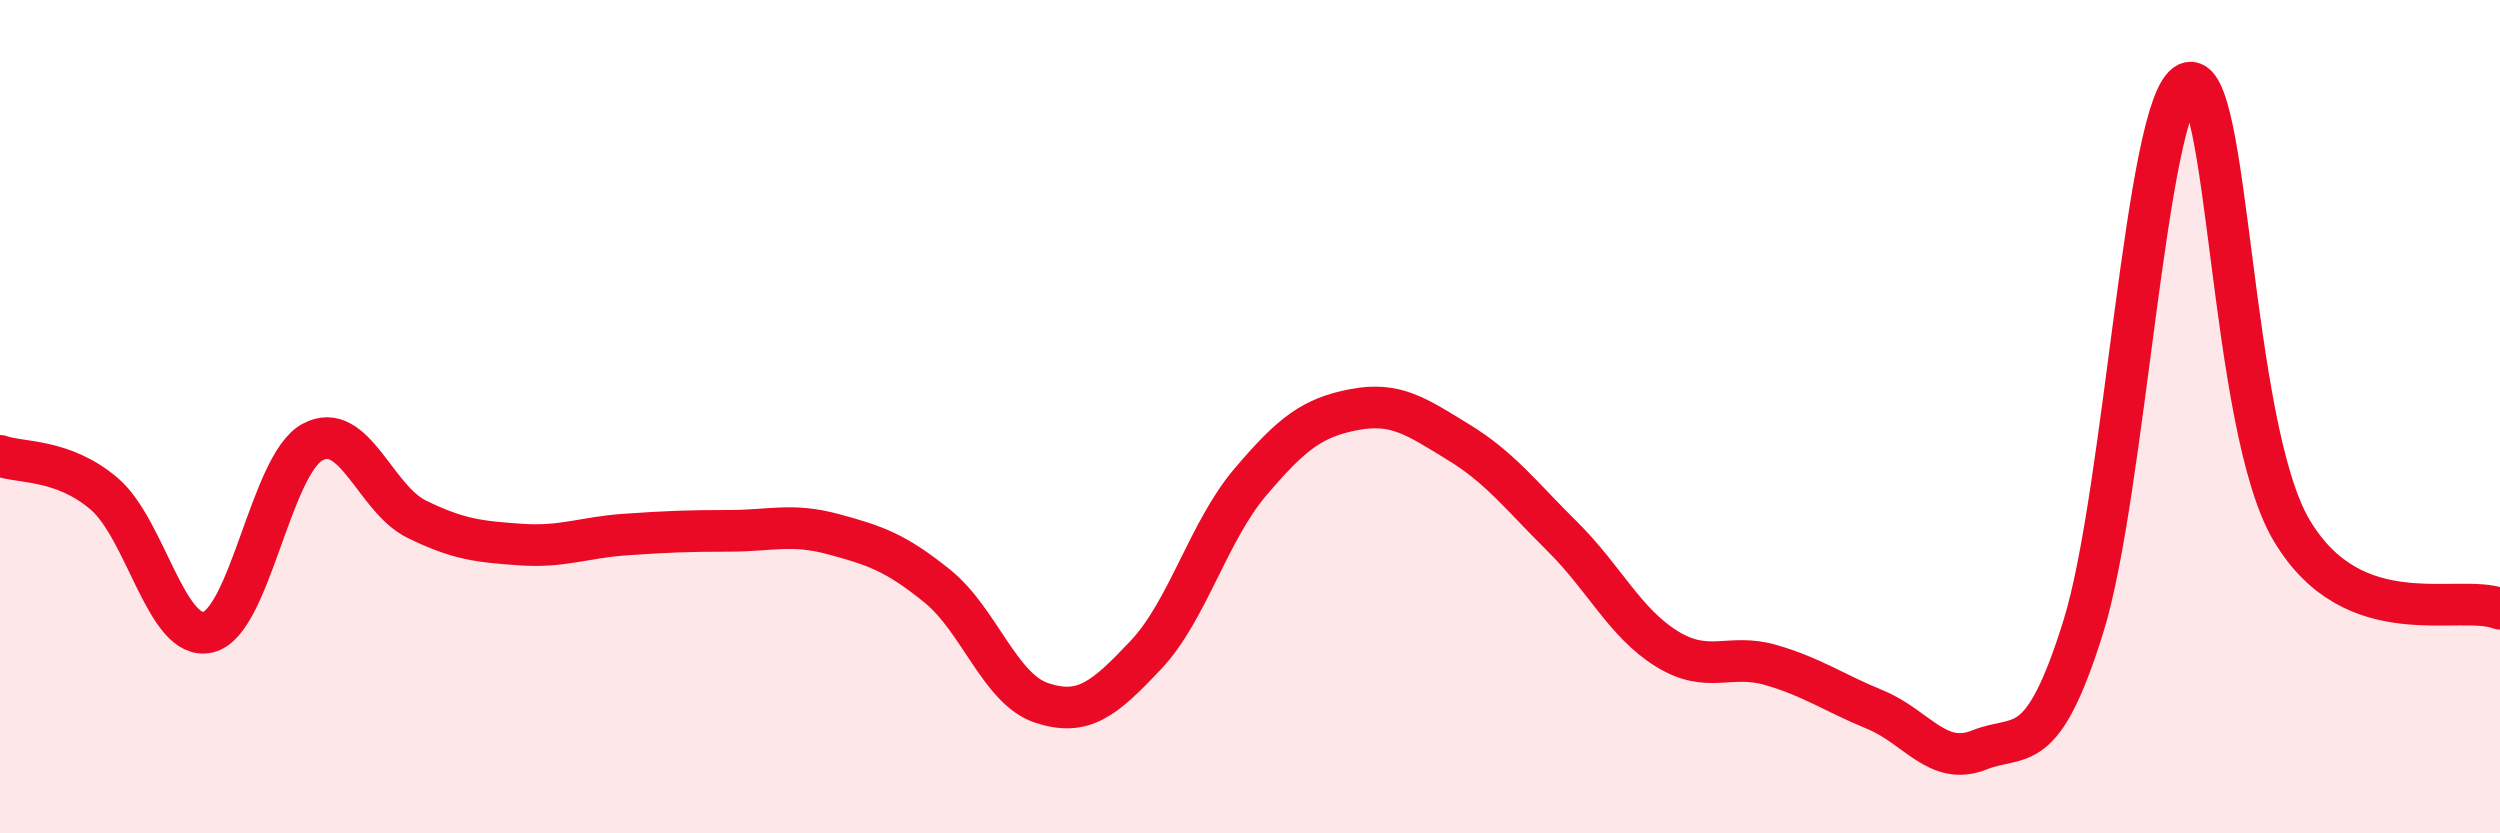 
    <svg width="60" height="20" viewBox="0 0 60 20" xmlns="http://www.w3.org/2000/svg">
      <path
        d="M 0,10.94 C 0.5,11.12 1.5,11 2.5,11.85 C 3.5,12.7 4,15.42 5,15.17 C 6,14.92 6.5,11.15 7.5,10.61 C 8.5,10.07 9,11.97 10,12.46 C 11,12.95 11.5,13 12.5,13.07 C 13.5,13.14 14,12.9 15,12.83 C 16,12.76 16.5,12.74 17.5,12.74 C 18.5,12.74 19,12.55 20,12.82 C 21,13.09 21.5,13.26 22.5,14.07 C 23.5,14.88 24,16.54 25,16.87 C 26,17.2 26.5,16.78 27.5,15.72 C 28.5,14.66 29,12.76 30,11.58 C 31,10.4 31.5,10.02 32.5,9.83 C 33.5,9.64 34,10 35,10.61 C 36,11.22 36.5,11.89 37.5,12.88 C 38.5,13.87 39,14.95 40,15.57 C 41,16.19 41.5,15.67 42.5,15.96 C 43.5,16.25 44,16.62 45,17.03 C 46,17.44 46.5,18.4 47.5,18 C 48.5,17.6 49,18.24 50,15.04 C 51,11.84 51.5,2.46 52.5,2 C 53.5,1.54 53.5,10.21 55,12.73 C 56.5,15.25 59,14.23 60,14.61L60 20L0 20Z"
        fill="#EB0A25"
        opacity="0.1"
        stroke-linecap="round"
        stroke-linejoin="round"
      />
      <path
        d="M 0,10.94 C 0.5,11.12 1.5,11 2.5,11.85 C 3.5,12.7 4,15.42 5,15.17 C 6,14.92 6.5,11.15 7.5,10.61 C 8.5,10.07 9,11.97 10,12.46 C 11,12.95 11.5,13 12.5,13.07 C 13.5,13.14 14,12.9 15,12.83 C 16,12.76 16.5,12.74 17.5,12.74 C 18.5,12.74 19,12.55 20,12.82 C 21,13.09 21.5,13.26 22.5,14.07 C 23.5,14.88 24,16.54 25,16.87 C 26,17.2 26.5,16.78 27.5,15.72 C 28.5,14.66 29,12.76 30,11.58 C 31,10.4 31.5,10.02 32.5,9.83 C 33.5,9.64 34,10 35,10.61 C 36,11.22 36.5,11.89 37.5,12.88 C 38.5,13.87 39,14.95 40,15.57 C 41,16.19 41.5,15.67 42.5,15.96 C 43.5,16.25 44,16.62 45,17.03 C 46,17.44 46.5,18.4 47.5,18 C 48.5,17.6 49,18.24 50,15.04 C 51,11.84 51.5,2.46 52.5,2 C 53.5,1.54 53.5,10.21 55,12.73 C 56.5,15.25 59,14.23 60,14.61"
        stroke="#EB0A25"
        stroke-width="1"
        fill="none"
        stroke-linecap="round"
        stroke-linejoin="round"
      />
    </svg>
  